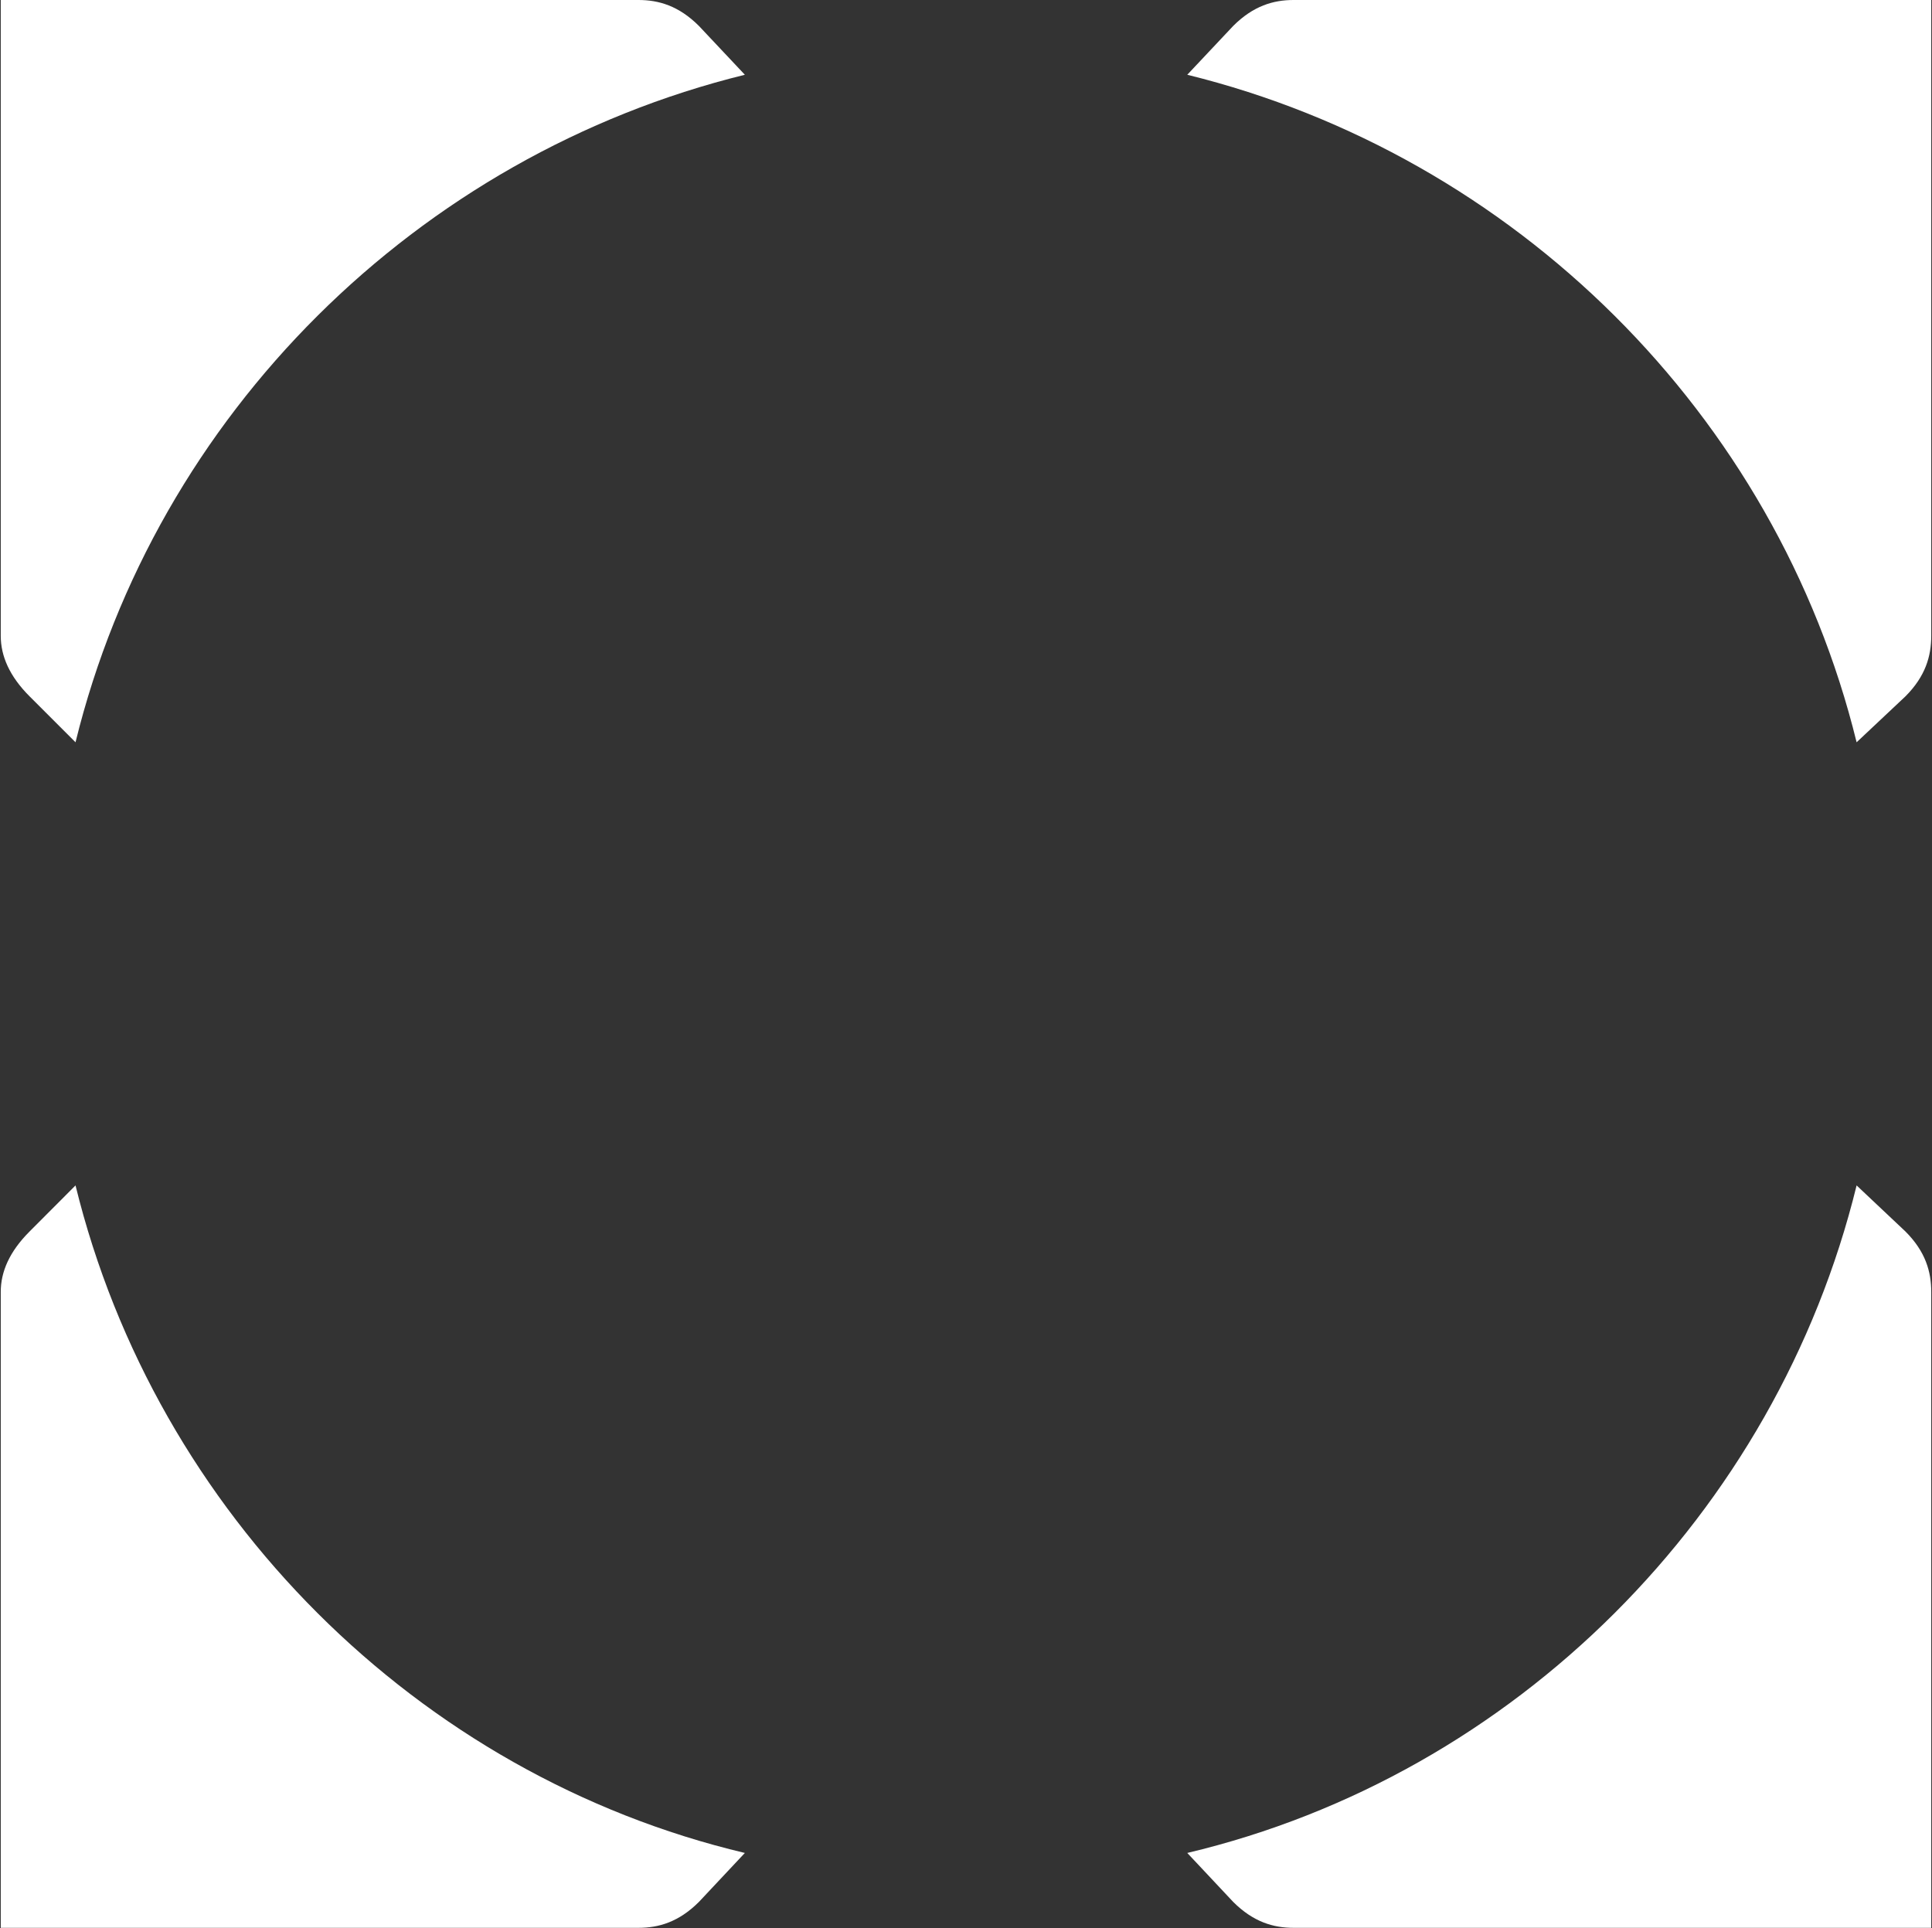 <svg version="1.2" xmlns="http://www.w3.org/2000/svg" viewBox="0 0 1535 1532" width="1535" height="1532">
	<rect x="0" y="0" width="1535" height="1532" fill="#333333" stroke="none"/>
	<title>NWH-UN</title>
	<style>
		.s0 { fill: #ffffff } 
	</style>
	<g id="Clip-Path: Page 1">
		<g id="Page 1">
			<path id="Path 5" class="s0" d="m591.8 59.4c-36.5-38.8-36.5-38.8-36.5-38.8-16-16-32-20.6-48-20.6-506.7 0-506.7 0-506.7 0 0 505.2 0 505.2 0 505.2 0 16 6.9 32.1 22.9 48.1 36.5 36.5 36.5 36.5 36.5 36.5 63.9-260.6 271.6-466.3 531.8-530.4zm942.6-59.4c-506.7 0-506.7 0-506.7 0-15.9 0-31.9 4.6-47.9 20.6-36.5 38.8-36.5 38.8-36.5 38.8 260.2 64.1 467.9 269.8 531.8 530.4 38.8-36.5 38.8-36.5 38.8-36.5 16-16 20.5-32.1 20.5-48.1zm-591.1 1472.3c36.5 38.9 36.5 38.9 36.5 38.9 16 16 32 20.6 47.9 20.6 506.7 0 506.7 0 506.7 0 0-505.3 0-505.3 0-505.3 0-16-4.5-32-20.5-48-38.8-36.6-38.8-36.6-38.8-36.6-63.9 260.7-271.6 468.7-531.8 530.4zm-883.3-530.4c-36.5 36.6-36.5 36.6-36.5 36.6-16 16-22.9 32-22.9 48 0 505.3 0 505.3 0 505.3 506.7 0 506.7 0 506.7 0 16 0 32-4.6 48-20.6 36.5-38.9 36.5-38.9 36.5-38.9-260.2-61.7-467.9-269.7-531.8-530.4z"/>
		</g>
	</g>
</svg>